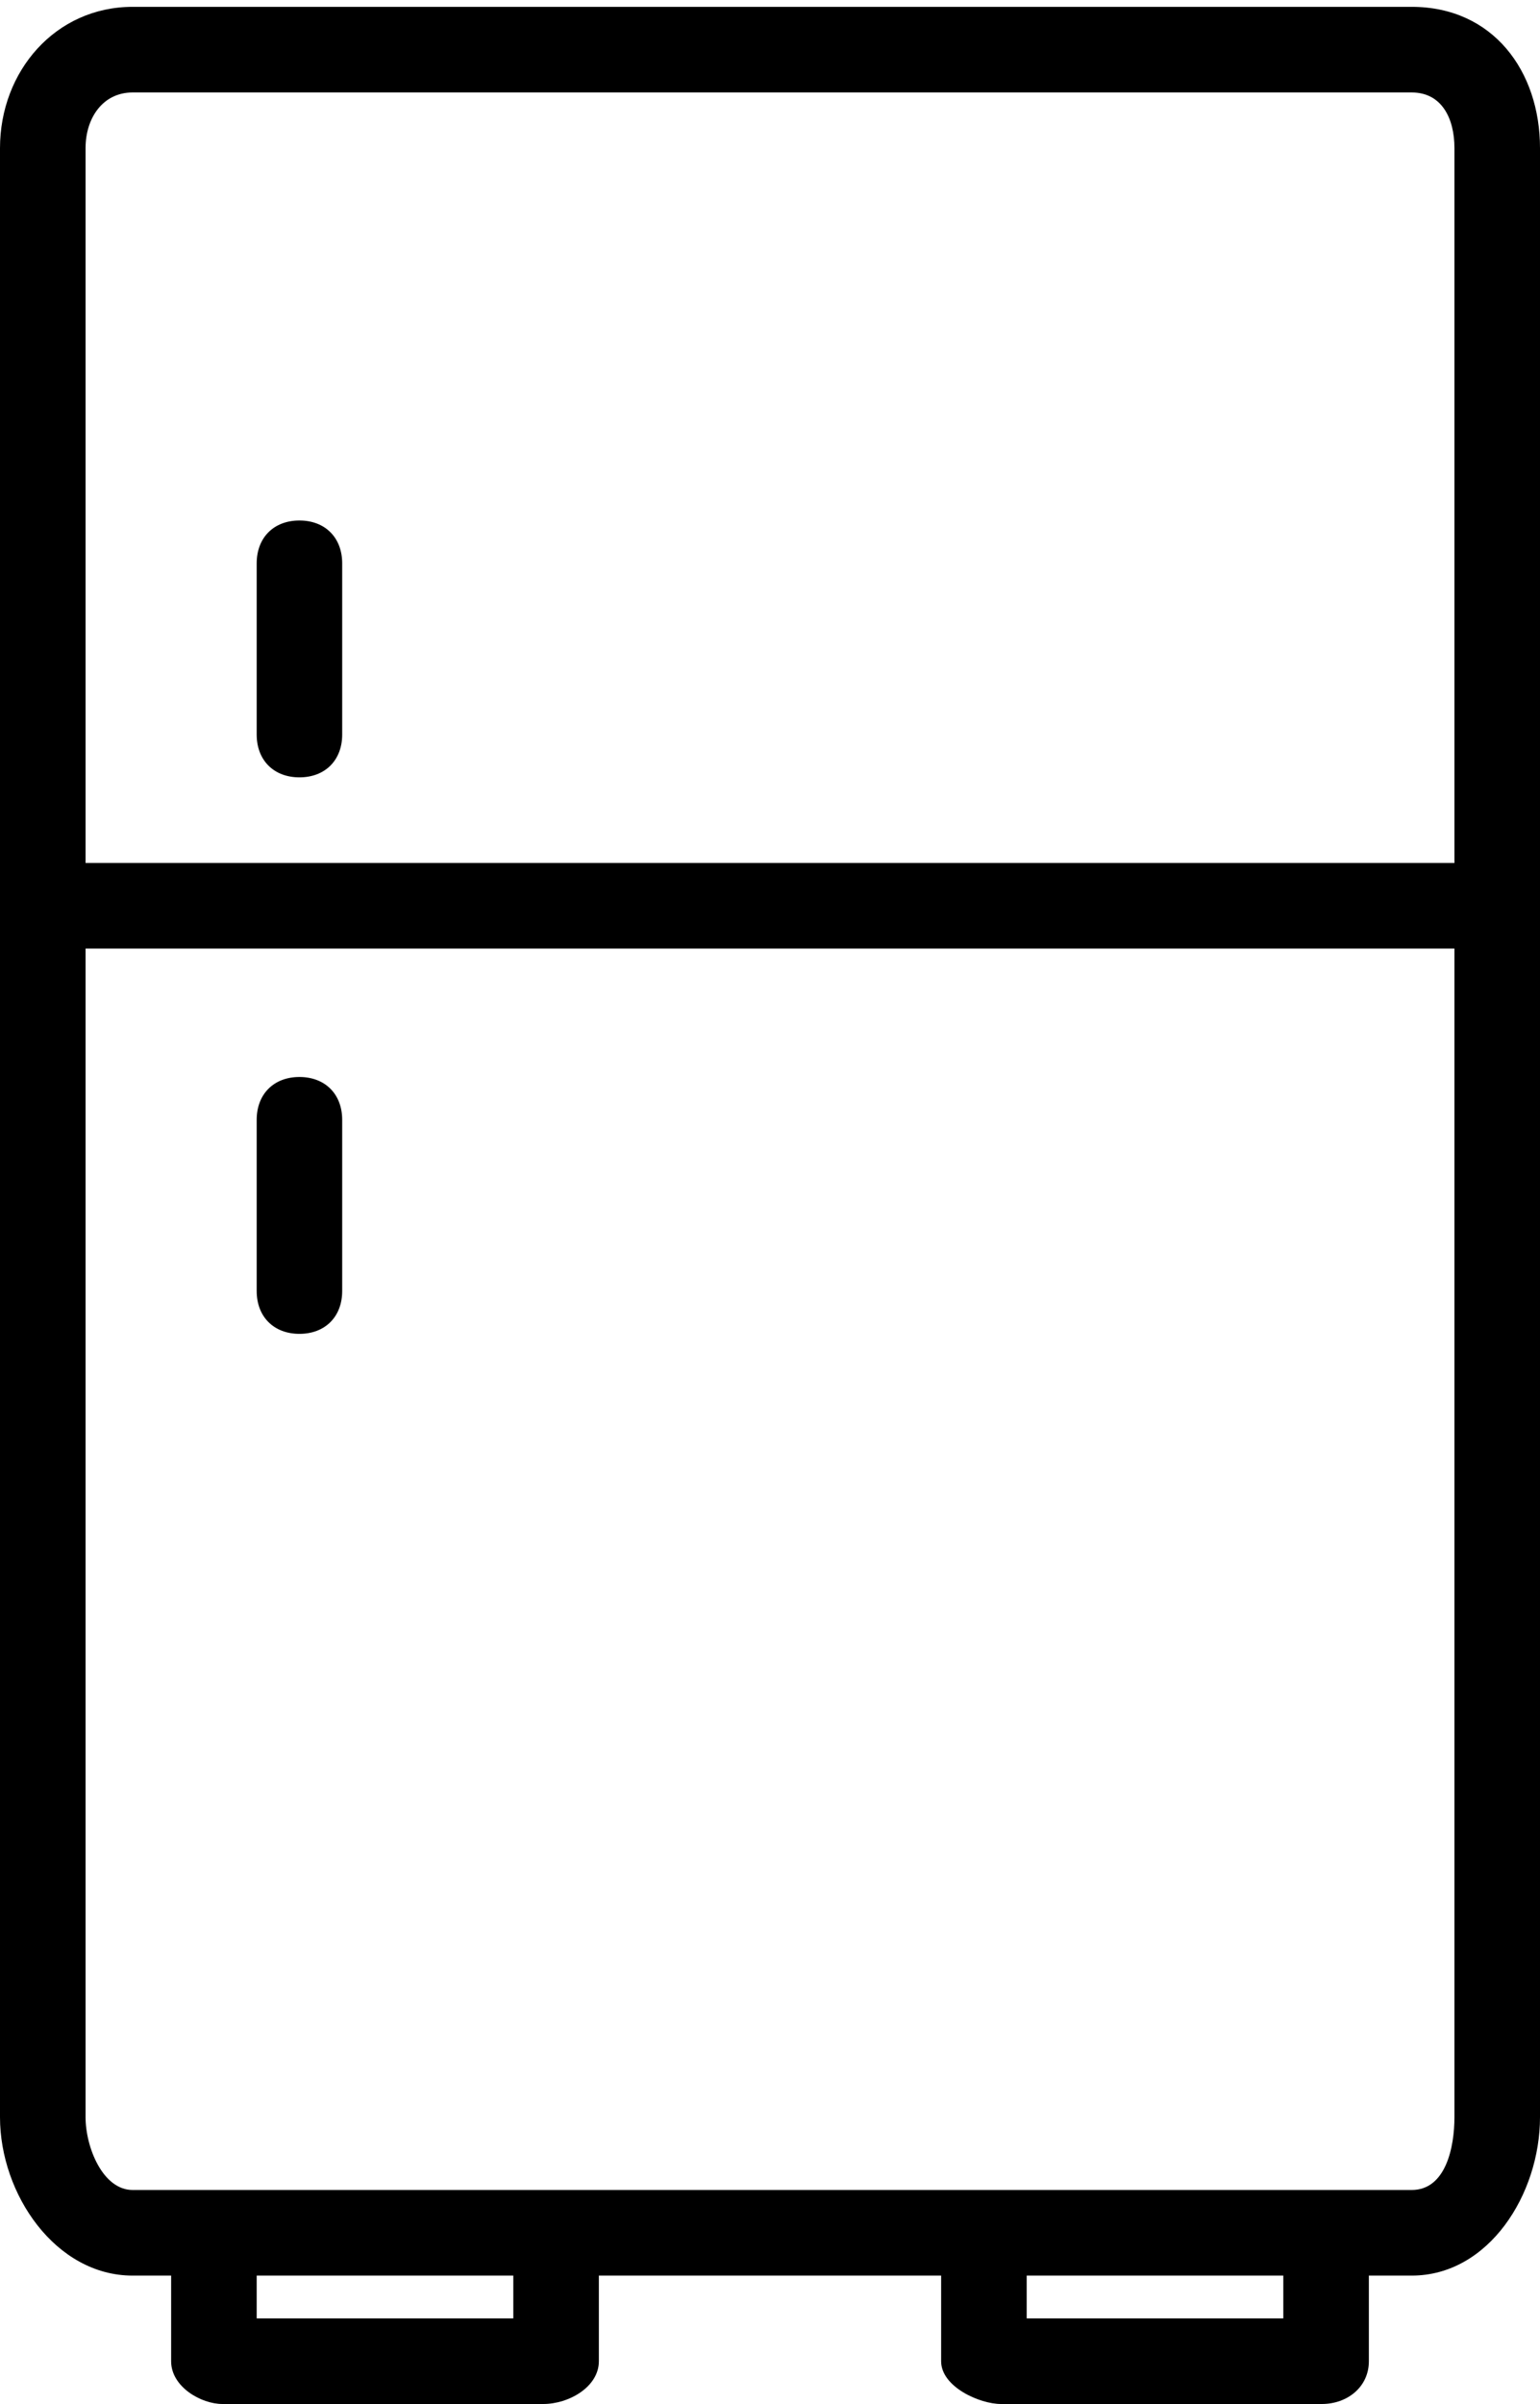 <svg width="25" height="39" viewBox="0 0 25 39" fill="none" xmlns="http://www.w3.org/2000/svg">
<path d="M22.917 0.111H2.153C0.903 0.111 0 1.153 0 2.403V34.347C0 35.597 0.903 36.917 2.153 36.917H2.778V38.306C2.778 38.722 3.264 39 3.611 39H8.819C9.236 39 9.722 38.722 9.722 38.306V36.917H15.278V38.306C15.278 38.722 15.903 39 16.25 39H21.458C21.875 39 22.222 38.722 22.222 38.306V36.917H22.917C24.167 36.917 25 35.597 25 34.347V2.403C25 1.153 24.236 0.111 22.917 0.111ZM2.153 1.5H22.917C23.403 1.5 23.611 1.917 23.611 2.403V14H1.389V2.403C1.389 1.917 1.667 1.5 2.153 1.5ZM8.333 37.611H4.167V36.917H8.333V37.611ZM20.833 37.611H16.667V36.917H20.833V37.611ZM22.917 35.528H21.458H16.25H8.819H3.611H2.153C1.667 35.528 1.389 34.833 1.389 34.347V15.389H23.611V34.347C23.611 34.833 23.472 35.528 22.917 35.528Z" fill="black"/>
<path d="M4.861 12.611C5.278 12.611 5.555 12.333 5.555 11.917V9.139C5.555 8.722 5.278 8.444 4.861 8.444C4.444 8.444 4.167 8.722 4.167 9.139V11.917C4.167 12.333 4.444 12.611 4.861 12.611Z" fill="black"/>
<path d="M4.861 17.472C4.444 17.472 4.167 17.75 4.167 18.167V20.944C4.167 21.361 4.444 21.639 4.861 21.639C5.278 21.639 5.555 21.361 5.555 20.944V18.167C5.555 17.75 5.278 17.472 4.861 17.472Z" fill="black"/>
</svg>
